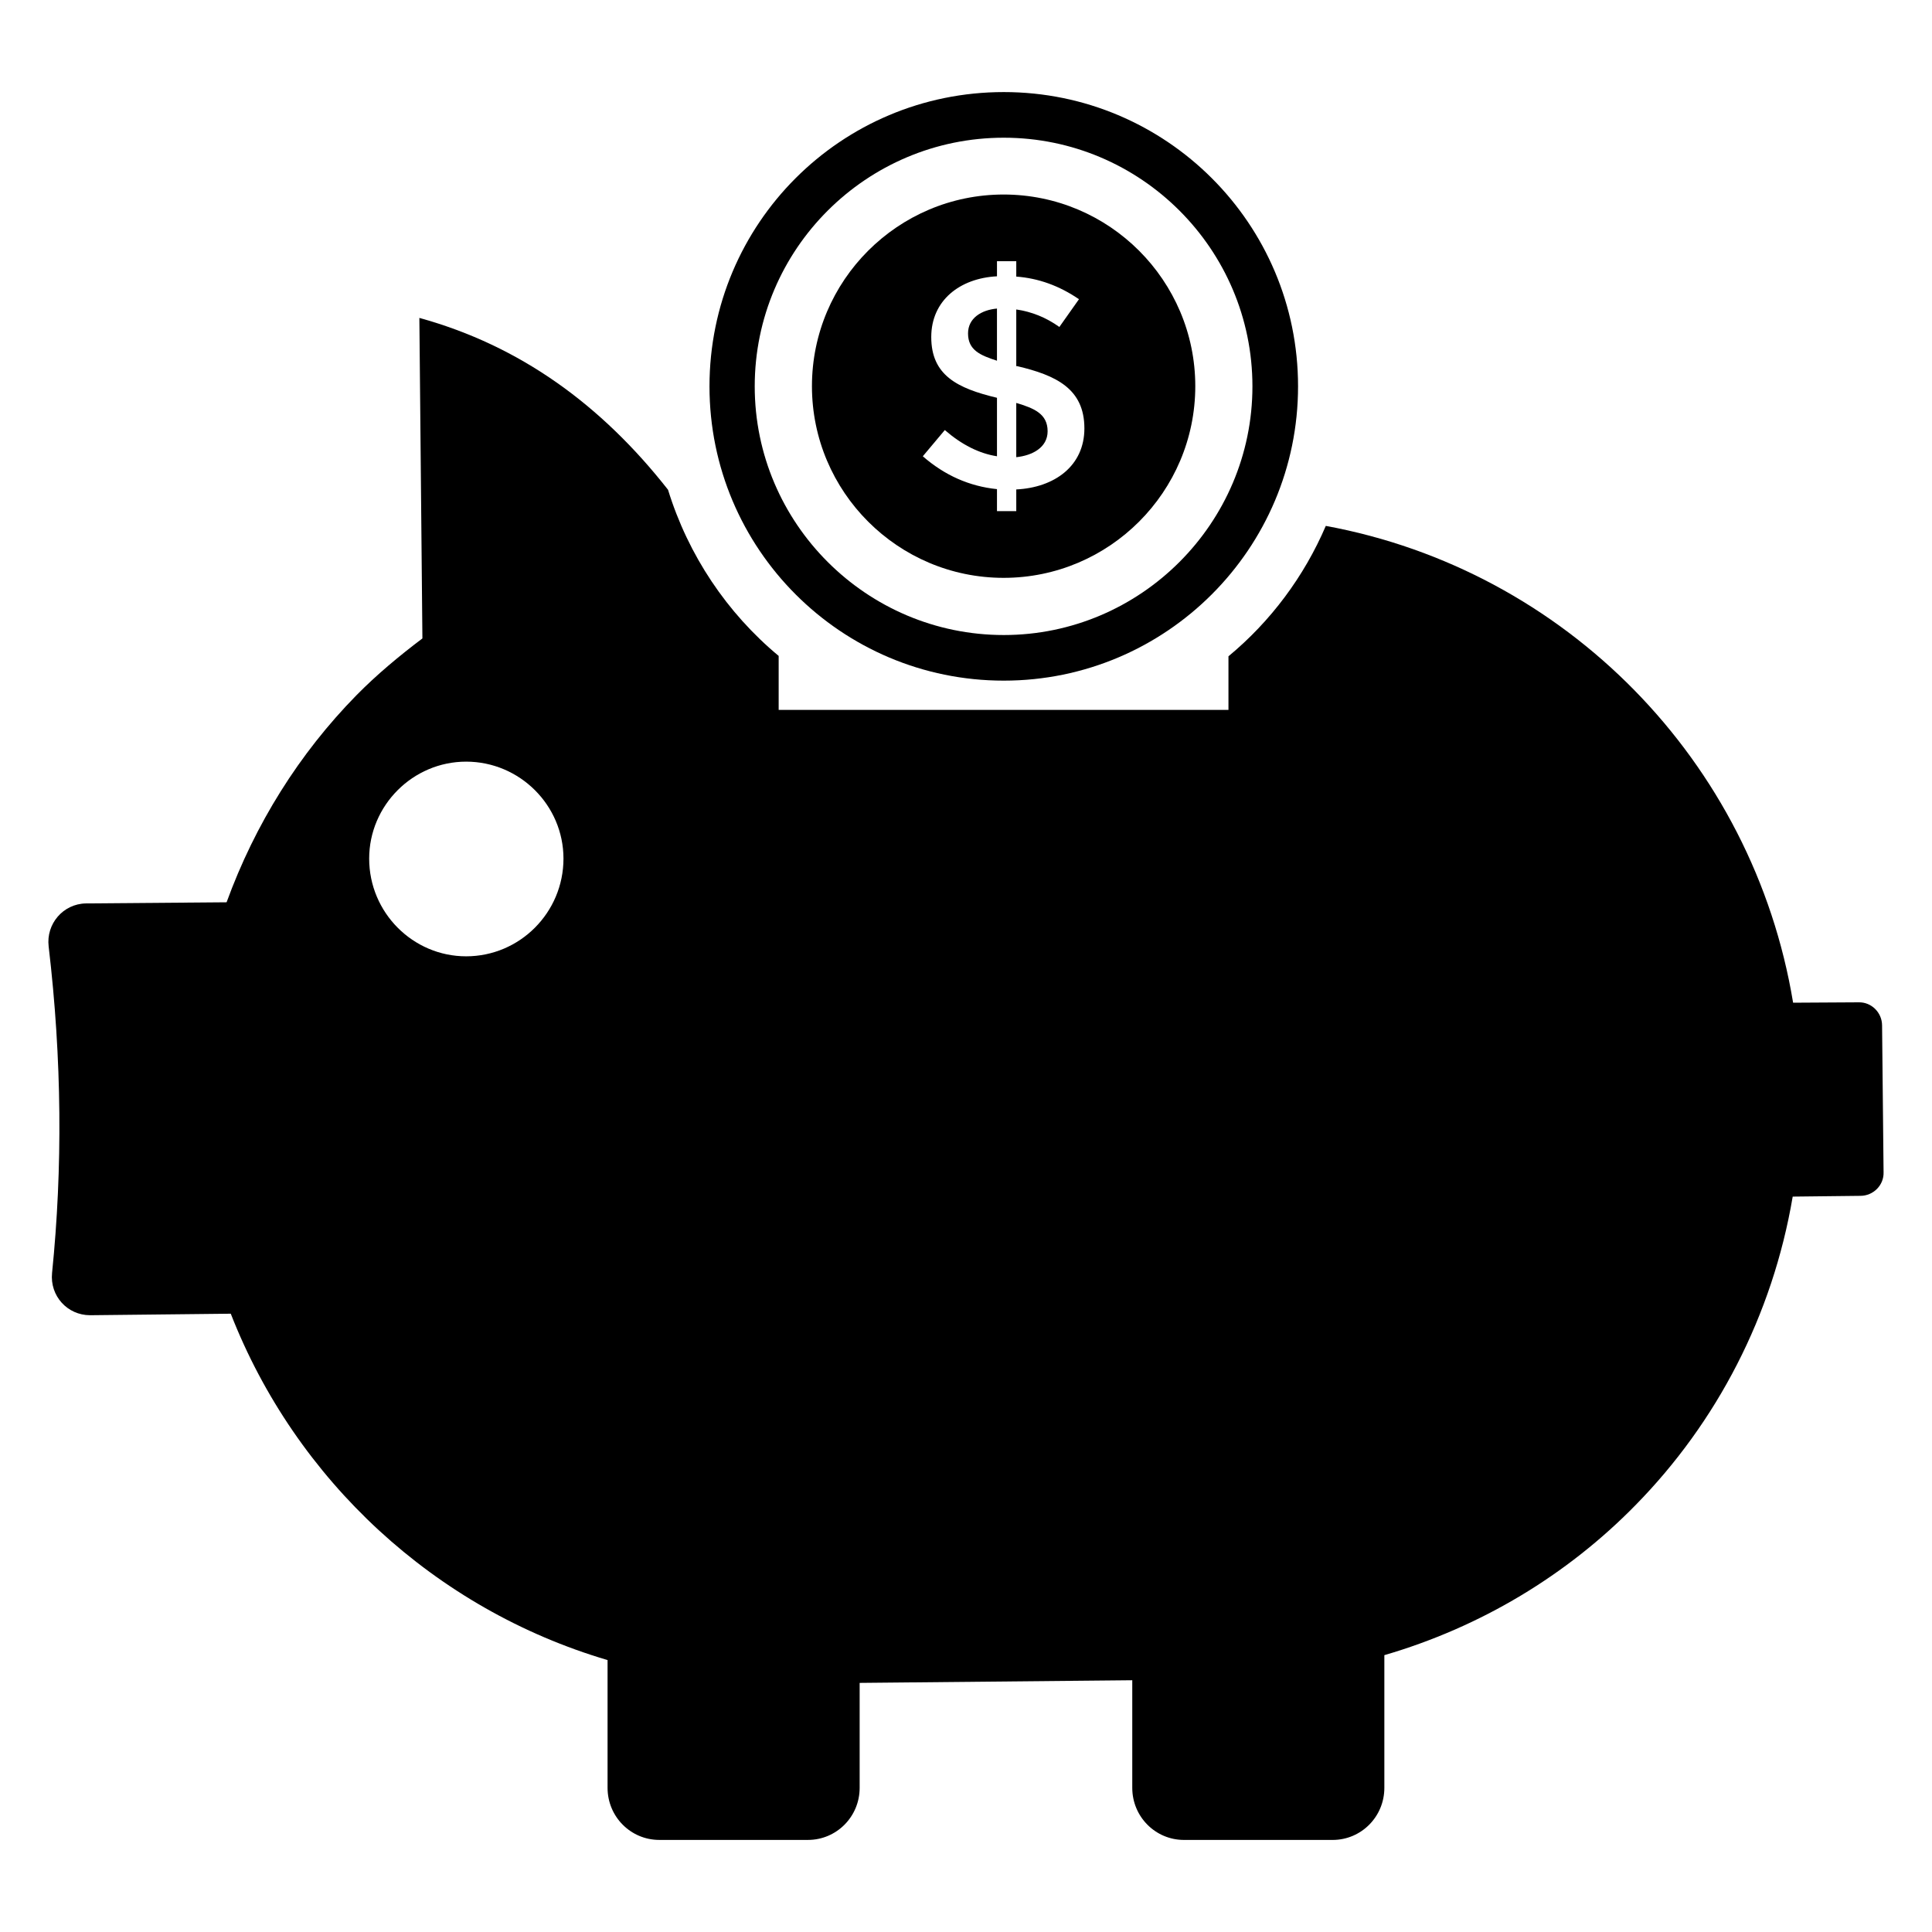 <?xml version="1.0" encoding="UTF-8"?>
<!-- Uploaded to: SVG Repo, www.svgrepo.com, Generator: SVG Repo Mixer Tools -->
<svg fill="#000000" width="800px" height="800px" version="1.1" viewBox="144 144 512 512" xmlns="http://www.w3.org/2000/svg">
 <g>
  <path d="m642.77 415.77c0-3.426-2.82-6.246-6.246-6.144l-17.332 0.102c-10.578-64.086-60.355-114.67-123.84-126.36-5.742 13.402-14.609 25.293-25.797 34.559v14.207h-119.2v-14.309c-13.703-11.387-23.98-26.699-29.32-44.031-17.633-22.469-39.195-38.188-65.898-45.543l0.805 84.941c-6.144 4.637-12.09 9.574-17.535 15.113-15.113 15.418-26.801 34.059-34.359 54.812l-37.281 0.301c-6.047 0.102-10.578 5.441-9.875 11.387 3.527 29.926 3.727 58.746 0.906 86.555-0.605 6.047 4.031 11.188 10.078 11.188l37.281-0.402c17.23 44.133 54.109 78.293 99.855 91.793v33.855c0 7.656 6.144 13.805 13.703 13.805h39.398c7.559 0 13.703-6.144 13.703-13.805v-27.809l72.246-0.703v28.516c0 7.656 6.144 13.805 13.703 13.805h39.398c7.559 0 13.703-6.144 13.703-13.805v-35.164c25.594-7.457 48.465-21.262 66.605-39.801 21.461-21.867 36.273-50.18 41.613-81.719l17.938-0.203c3.426 0 6.25-2.82 6.144-6.246zm-375.24-18.336c-14.105 0-25.695-11.586-25.695-25.895 0-14.105 11.586-25.695 25.695-25.695 14.207 0 25.797 11.586 25.797 25.695-0.004 14.305-11.59 25.895-25.797 25.895z"/>
  <path d="m410.01 168.4c-43.125 0-77.988 34.863-77.988 77.988 0 43.023 34.863 77.988 77.988 77.988 43.023 0 77.988-34.965 77.988-77.988 0-43.125-34.961-77.988-77.988-77.988zm0 143.89c-36.375 0-66-29.621-66-65.898 0-36.375 29.625-65.898 66-65.898 36.273 0 65.898 29.523 65.898 65.898 0 36.273-29.625 65.898-65.898 65.898z"/>
  <path d="m400.54 232.36c0 4.414 3.211 5.797 7.668 7.231v-13.82c-4.106 0.367-7.668 2.519-7.668 6.59z"/>
  <path d="m409.97 195.55c-28.008 0-50.797 22.789-50.797 50.789 0 28.008 22.789 50.797 50.797 50.797 28.004 0 50.793-22.789 50.793-50.797-0.004-28.004-22.789-50.789-50.793-50.789zm3.352 78.156v5.75h-5.113v-5.832c-7.297-0.746-13.852-3.648-19.656-8.707l5.832-6.949c4.477 3.887 9.082 6.203 13.824 6.949v-15.5c-10.574-2.523-17.418-5.996-17.418-16.098 0-9.727 7.617-15.594 17.418-16.098v-3.996h5.113v4.074c5.859 0.43 11.398 2.426 16.617 5.996l-5.195 7.352c-3.516-2.504-7.324-4.047-11.422-4.637v15.02h0.242c10.23 2.406 17.812 5.945 17.812 16.496 0 9.953-7.906 15.68-18.055 16.18z"/>
  <path d="m413.32 250.78v14.379c4.266-0.438 8.309-2.57 8.309-6.871 0-4.648-3.617-6.102-8.309-7.508z"/>
 </g>
</svg>